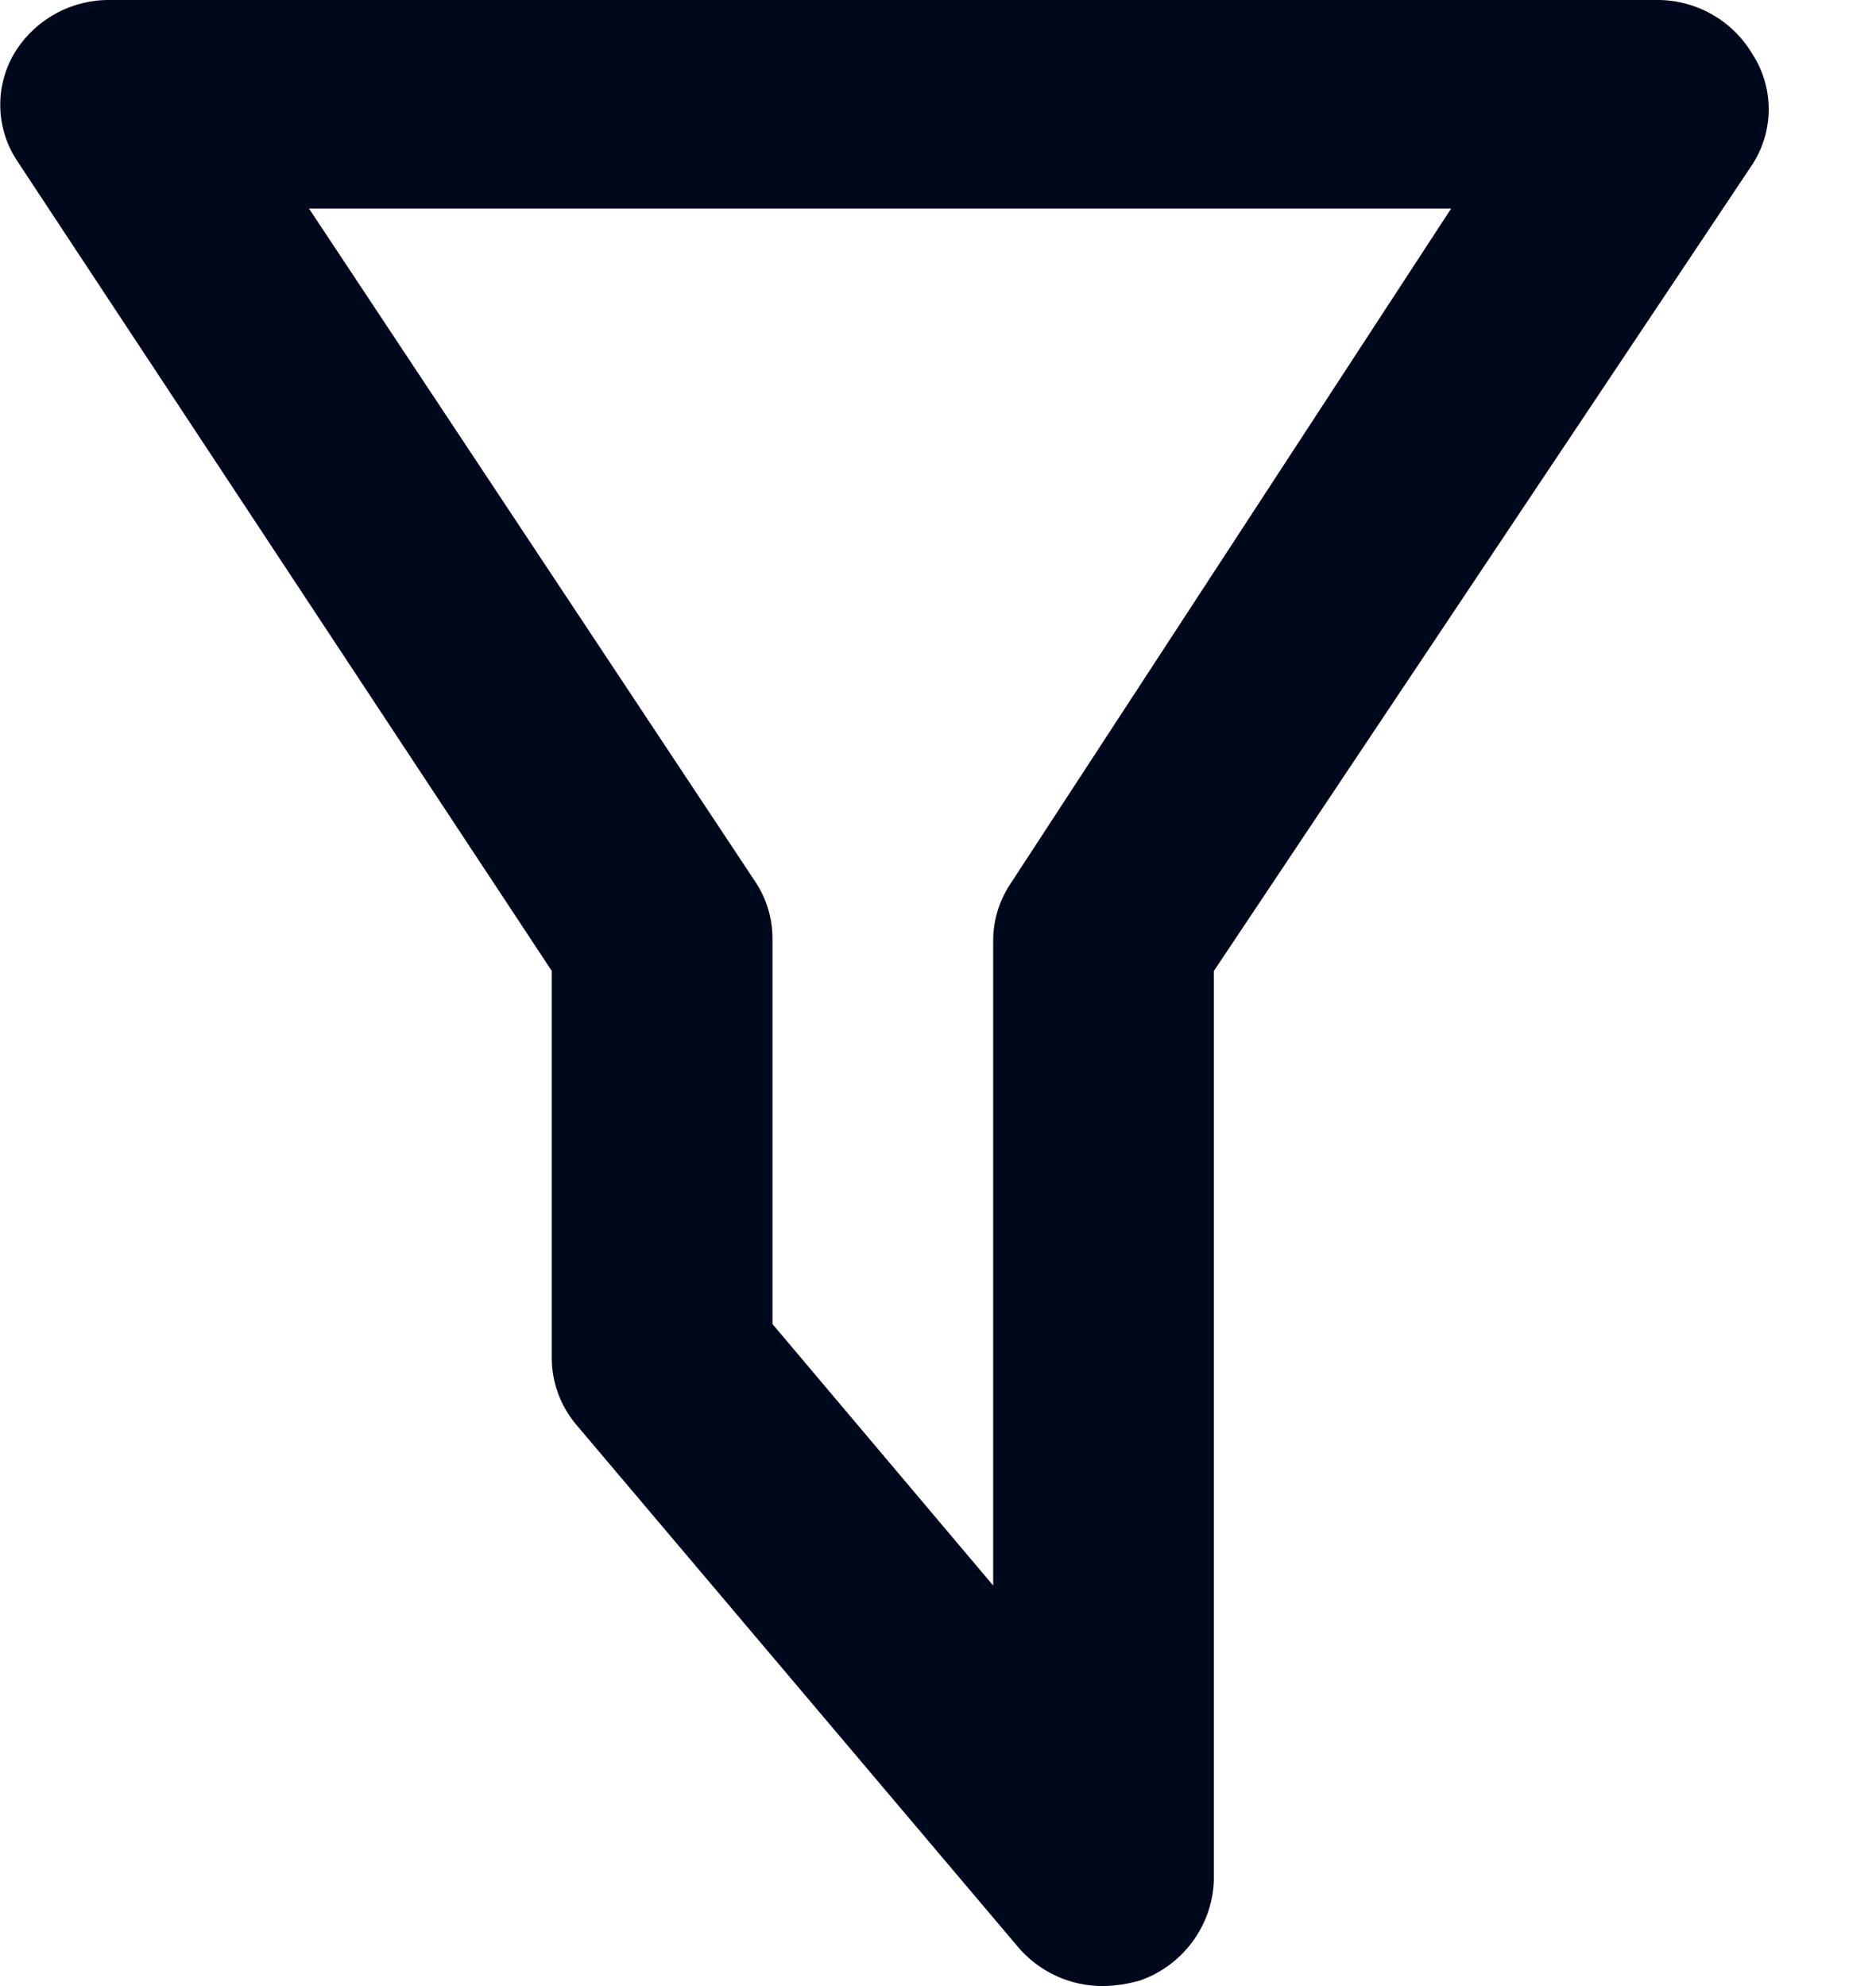 <svg fill="none" height="18" viewBox="0 0 17 18" width="17" xmlns="http://www.w3.org/2000/svg"><path clip-rule="evenodd" d="m10 18c-.301.003-.587-.129-.78-.36l-4-4.73c-.139-.166-.217-.374-.22-.59v-3.52l-4.85-7.35c-.197-.304-.197-.696 0-1.0.188-.285.508-.455.85-.45h14c.36-.007.696.18.88.49.197.304.197.696 0 1l-4.88 7.31v8.25c-.018.409-.284.765-.67.9-.107.031-.218.048-.33.05zm-3-6 2 2.37v-5.84c-.001-.181.051-.358.15-.51l4-6.13h-10.35l4.05 6.11c.099.152.151.329.15.51z" fill="#00081c" fill-rule="evenodd"/></svg>